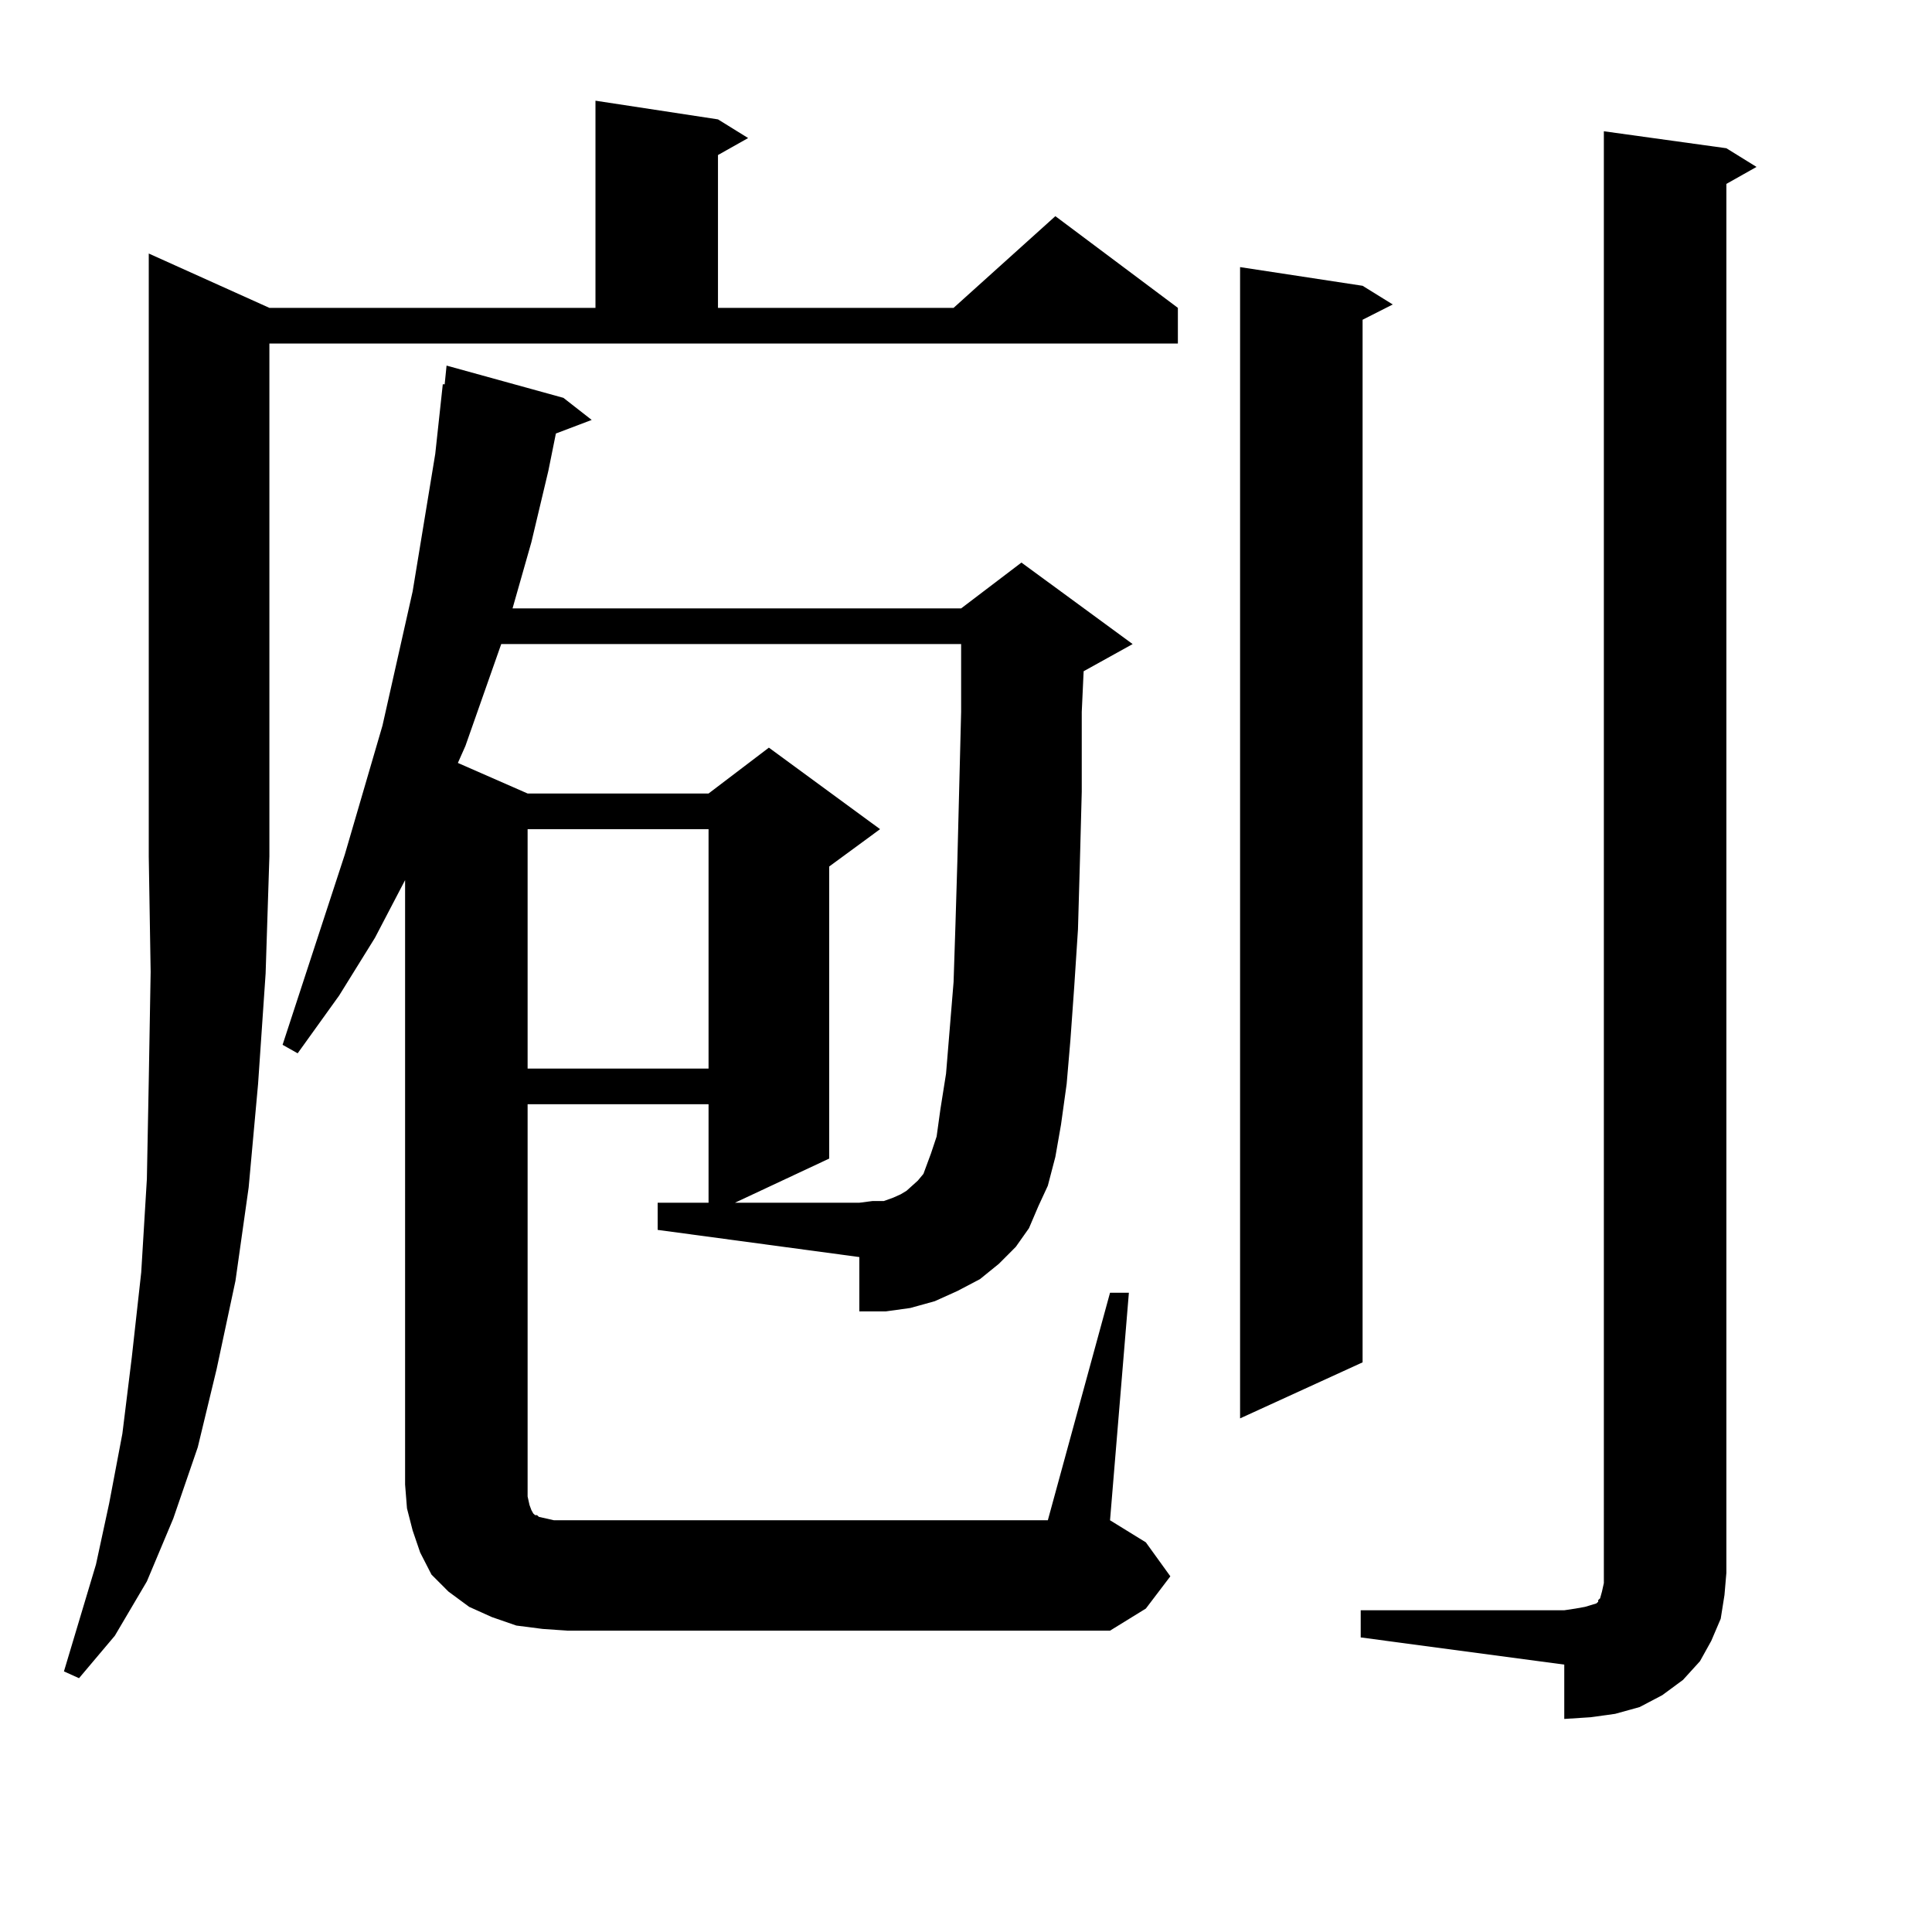 <?xml version="1.0" encoding="utf-8"?>
<!-- Generator: Adobe Illustrator 16.0.0, SVG Export Plug-In . SVG Version: 6.00 Build 0)  -->
<!DOCTYPE svg PUBLIC "-//W3C//DTD SVG 1.1//EN" "http://www.w3.org/Graphics/SVG/1.1/DTD/svg11.dtd">
<svg version="1.1" id="图层_1" xmlns="http://www.w3.org/2000/svg" xmlns:xlink="http://www.w3.org/1999/xlink" x="0px" y="0px"
	 width="1000px" height="1000px" viewBox="0 0 1000 1000" enable-background="new 0 0 1000 1000" xml:space="preserve">
<path d="M139.436,159.348h168.776V52.121l63.413,9.668l15.609,9.668l-15.609,8.789v79.102h121.948l52.682-47.461l63.413,47.461
	v18.457H139.436v265.43l-1.951,60.645l-3.902,57.129l-4.878,53.613l-6.829,48.34l-9.756,45.703l-9.756,40.43l-12.683,36.914
	l-13.658,32.52l-16.585,28.125l-18.536,21.973l-7.805-3.516l16.585-55.371l6.829-31.641l6.829-36.035l4.878-39.551l4.878-43.945
	l2.927-48.34l0.976-50.977L77.974,503l-0.976-59.766V131.223L139.436,159.348z M340.406,622.531h26.341v-50.977h-93.656v203.027
	l0.976,4.395l0.976,2.637l0.976,1.758l0.976,0.879h0.976l0.976,0.879l3.902,0.879l3.902,0.879h255.604l32.194-117.773h9.756
	l-9.756,117.773l18.536,11.426l12.683,17.578l-12.683,16.699l-18.536,11.426H293.578l-12.683-0.879l-13.658-1.758l-12.683-4.395
	l-11.707-5.273l-10.731-7.91l-8.78-8.789l-5.854-11.426l-3.902-11.426l-2.927-11.426l-0.976-12.305V455.539l-15.609,29.883
	l-18.536,29.883l-21.463,29.883l-7.805-4.395l32.194-98.438l19.512-66.797l15.609-69.434l11.707-71.191l3.902-36.035h0.976
	l0.976-9.668l60.486,16.699l14.634,11.426l-18.536,7.031l-3.902,19.336l-8.78,36.914l-9.756,34.277h232.189l31.219-23.73
	l57.56,42.188l-25.365,14.063l-0.976,21.094v41.309l-0.976,36.914l-0.976,34.277l-1.951,29.883l-1.951,27.246l-1.951,22.852
	l-2.927,21.094l-2.927,16.699l-3.902,14.941l-4.878,10.547l-4.878,11.426l-6.829,9.668l-8.78,8.789l-9.756,7.91l-11.707,6.152
	l-11.707,5.273l-12.683,3.516l-12.683,1.758h-13.658v-28.125l-104.388-14.063V622.531z M486.744,574.191l2.927-18.457l3.902-47.461
	l0.976-29.883l0.976-32.52l1.951-77.344v-35.156H259.433l-18.536,52.734l-3.902,8.789l36.097,15.82h93.656l31.219-23.73
	l57.56,42.188l-26.341,19.336V599.68l-48.779,22.852h64.389l6.829-0.879h5.854l4.878-1.758l3.902-1.758l2.927-1.758l5.854-5.273
	l2.927-3.516l3.902-10.547l2.927-8.789L486.744,574.191z M273.091,429.172v123.926h93.656V429.172H273.091z M705.275,147.922
	l15.609,9.668l-15.609,7.91v539.648l-63.413,29.004V138.254L705.275,147.922z M704.3,833.469h105.363l5.854-0.879l4.878-0.879
	l2.927-0.879l2.927-0.879l0.976-0.879v-0.879l0.976-0.879l0.976-3.516l0.976-4.395v-5.273V67.941l63.413,8.789l15.609,9.668
	l-15.609,8.789v718.945l-0.976,11.426l-1.951,12.305l-4.878,11.426l-5.854,10.547l-8.78,9.668l-10.731,7.91l-11.707,6.152
	l-12.683,3.516l-12.683,1.758l-13.658,0.879v-28.125L704.3,847.531V833.469z"/>
</svg>
